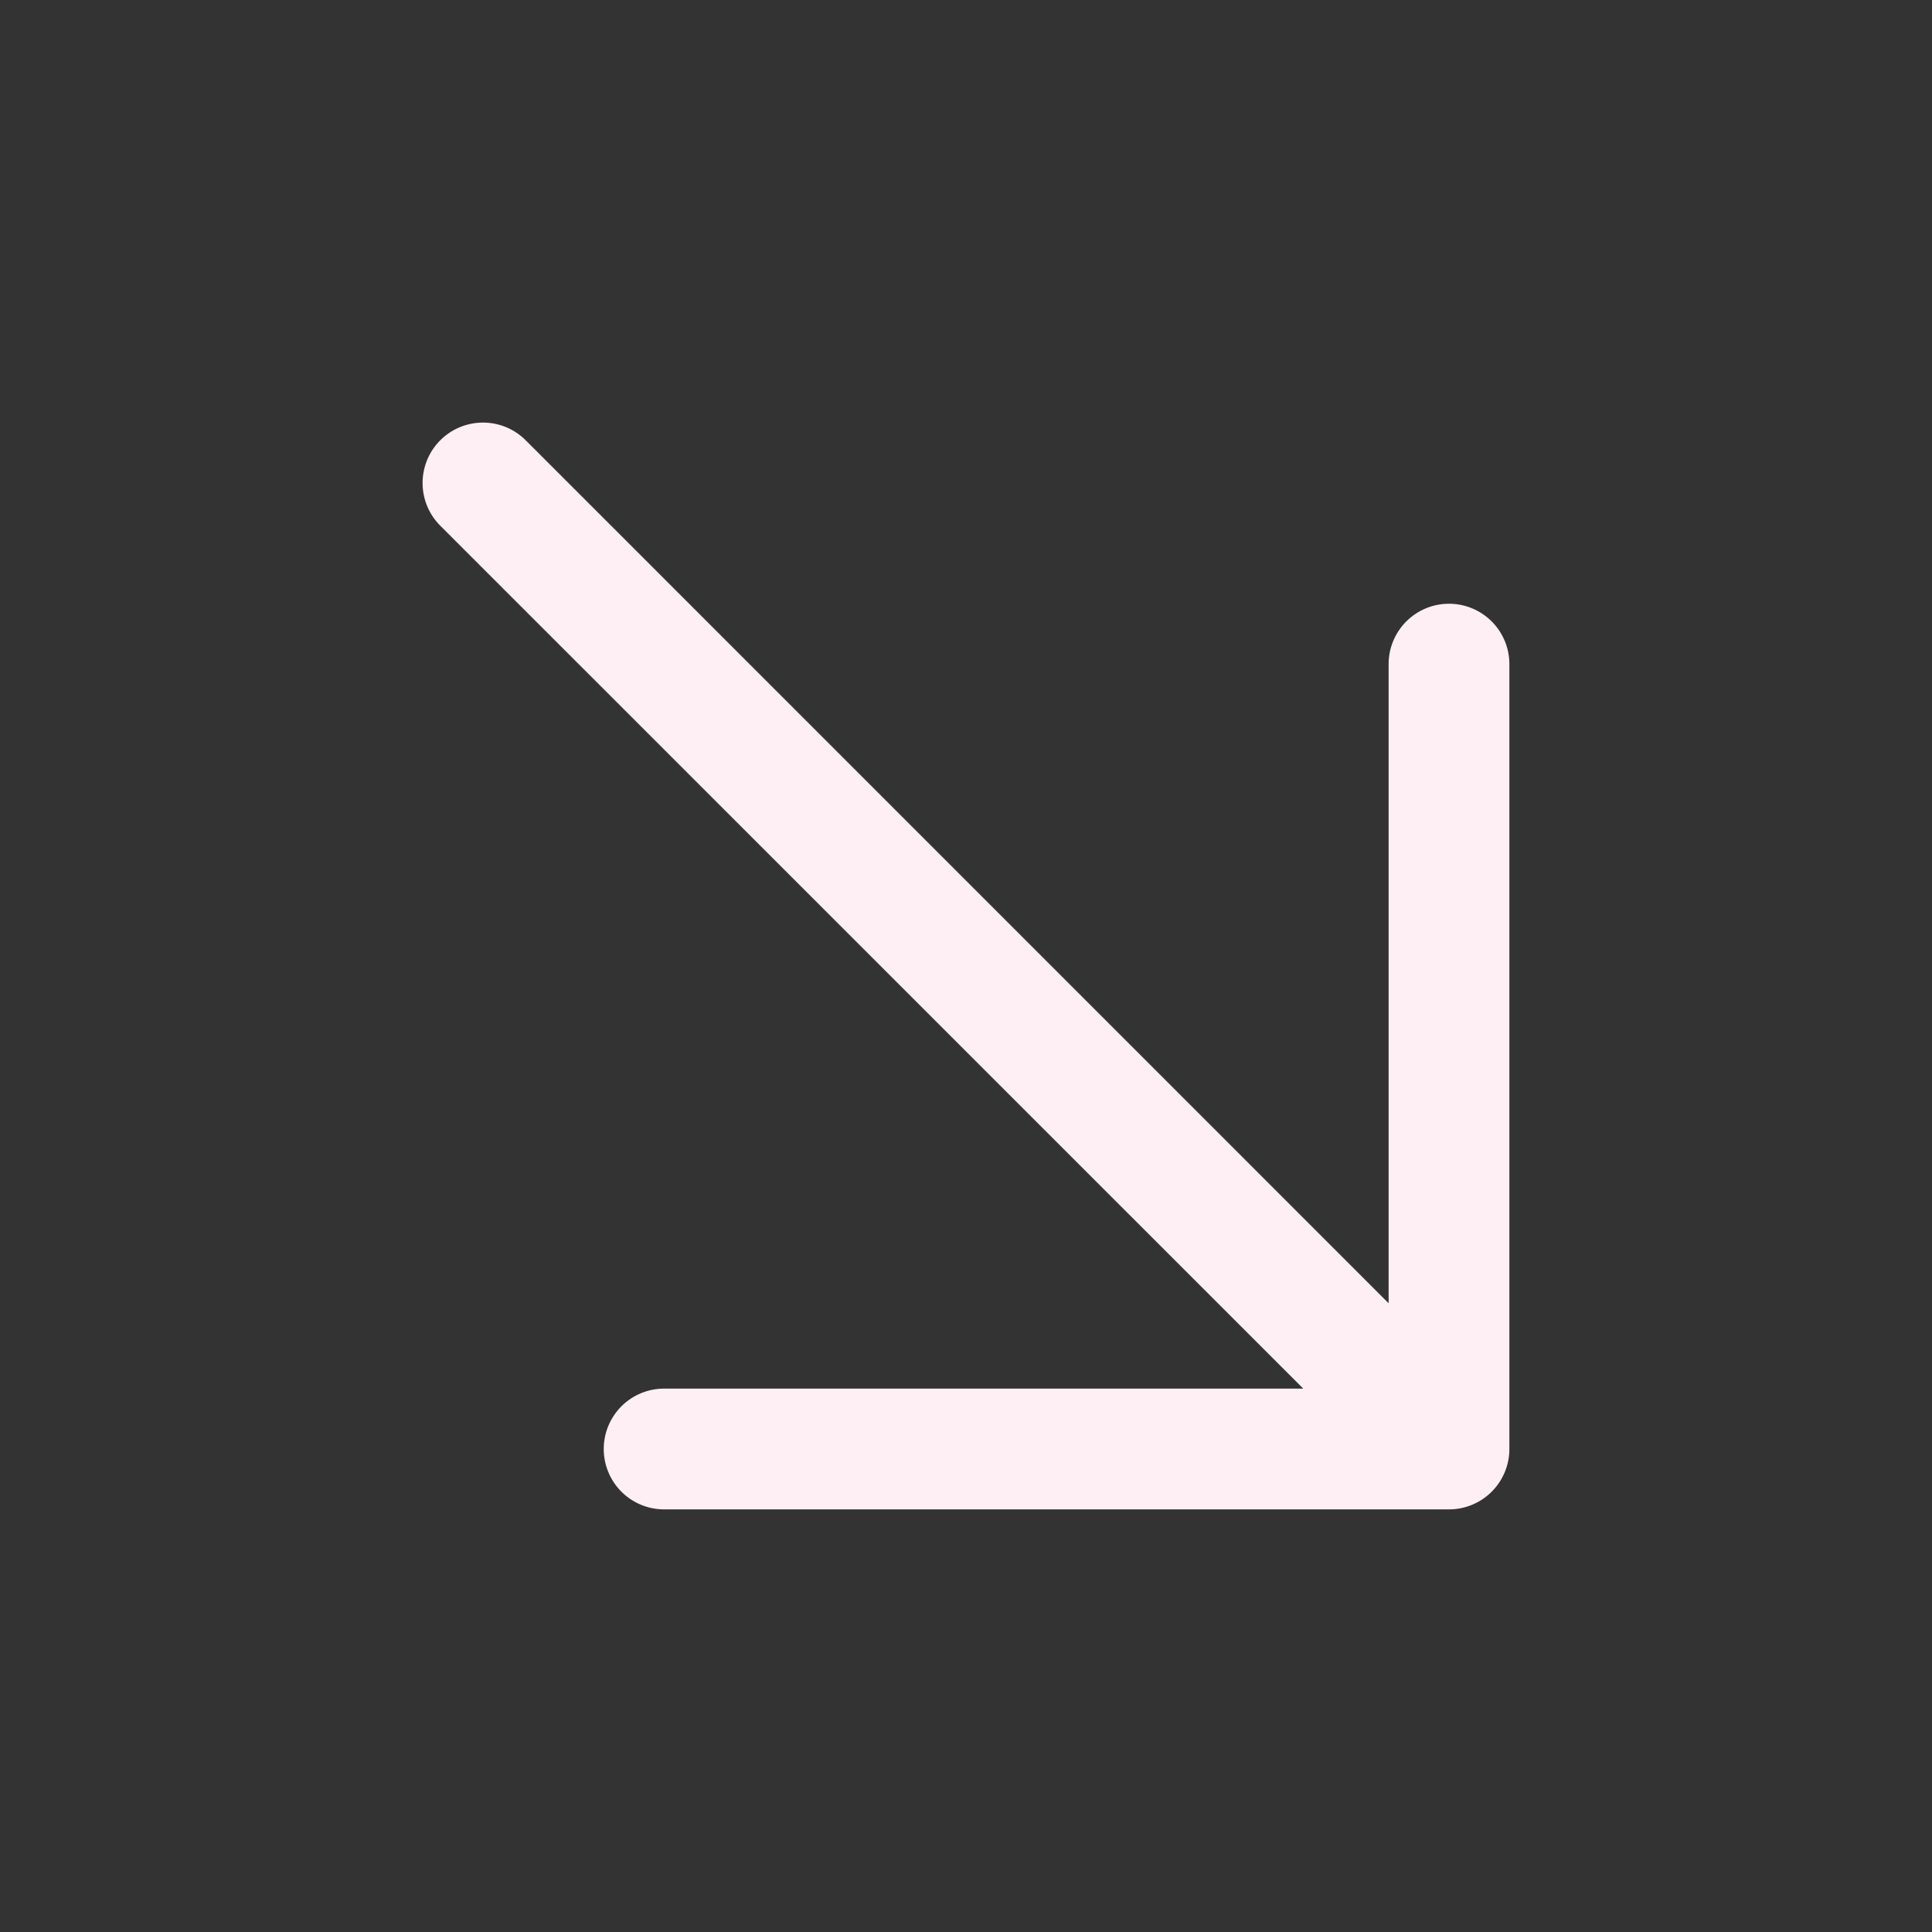 <svg xmlns="http://www.w3.org/2000/svg" width="32" height="32" fill="#feeff5" viewBox="0 0 256 256"><rect x="0" y="0" width="256" height="256" fill="#333333" stroke="none"/><path d="M200,88V192a8,8,0,0,1-8,8H88a8,8,0,0,1,0-16h84.69L58.34,69.66A8,8,0,0,1,69.66,58.34L184,172.69V88a8,8,0,0,1,16,0Z"></path></svg>